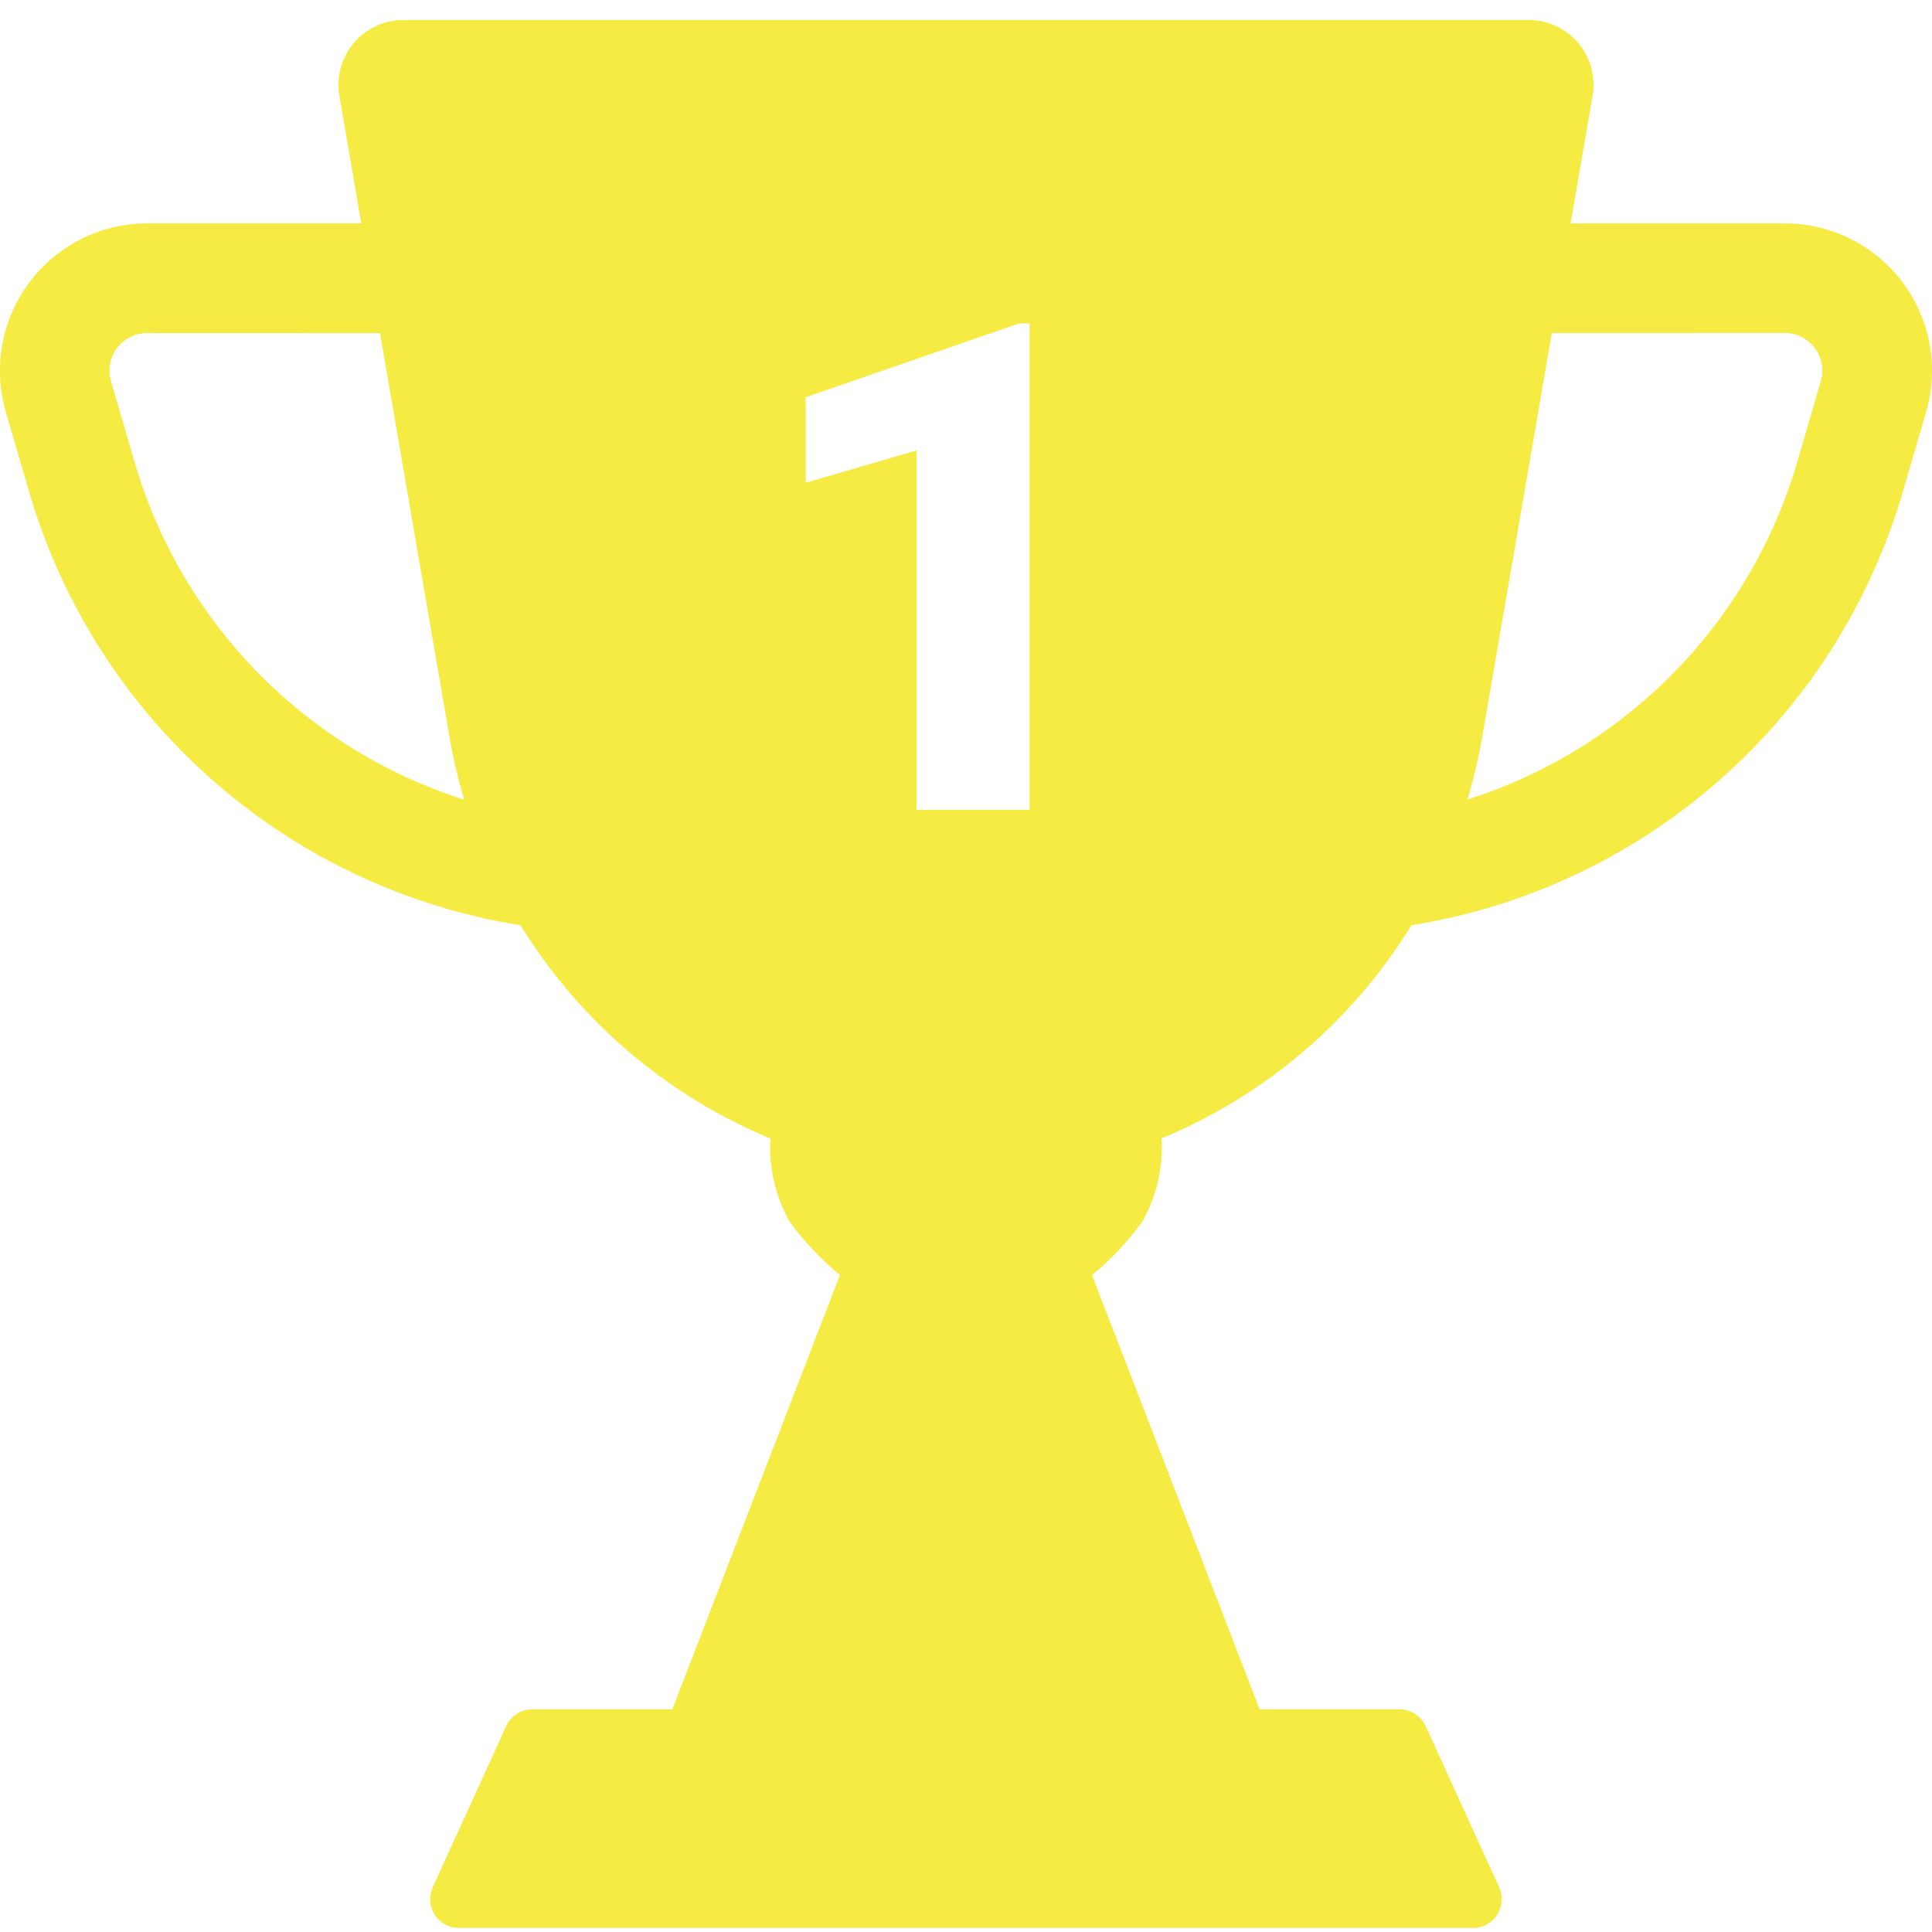<svg xmlns="http://www.w3.org/2000/svg" xmlns:xlink="http://www.w3.org/1999/xlink" width="96" height="96" viewBox="0 0 96 96">
  <defs>
    <clipPath id="clip-ic_cup1">
      <rect width="96" height="96"/>
    </clipPath>
  </defs>
  <g id="ic_cup1" clip-path="url(#clip-ic_cup1)">
    <path id="Subtraction_3" data-name="Subtraction 3" d="M16238.192,6550.9H16187.8a1.429,1.429,0,0,1-1.2-.653,1.445,1.445,0,0,1-.1-1.367l3.652-8.011a1.433,1.433,0,0,1,1.3-.833h6.954l8.33-21.581a14.259,14.259,0,0,1-2.519-2.681,7.58,7.58,0,0,1-.951-3.673c0-.073,0-.146.009-.216l0-.029c0-.06.008-.122.01-.184a26.445,26.445,0,0,1-12.418-10.594,30.451,30.451,0,0,1-24.377-21.393l-1.2-4.11a7.323,7.323,0,0,1,7.027-9.374h10.635l-1.09-6.334a3.228,3.228,0,0,1,3.18-3.771h55.91a3.221,3.221,0,0,1,3.18,3.771l-1.09,6.334h10.674a7.319,7.319,0,0,1,6.989,9.374l-1.2,4.11a30.448,30.448,0,0,1-24.376,21.393,26.466,26.466,0,0,1-12.419,10.594c0,.059.006.118.01.184l0,.029c0,.07.009.143.009.216a7.572,7.572,0,0,1-.951,3.673,14.14,14.14,0,0,1-2.518,2.681l8.329,21.581h6.95a1.435,1.435,0,0,1,1.3.833l3.652,8.011a1.445,1.445,0,0,1-.1,1.367A1.417,1.417,0,0,1,16238.192,6550.9Zm-27.645-73.418h0v17.861h5.611v-24.172h-.515l-10.61,3.669v4.249l5.513-1.607Zm-38.231-5.832a1.872,1.872,0,0,0-1.8,2.4l1.2,4.11a24.923,24.923,0,0,0,16.353,16.675,25.893,25.893,0,0,1-.73-3.081l-3.457-20.1Zm69.79,0-3.461,20.1a26.721,26.721,0,0,1-.73,3.081,24.937,24.937,0,0,0,16.357-16.675l1.2-4.11a1.872,1.872,0,0,0-1.795-2.4Z" transform="translate(-16164.999 -6455.101)" fill="#f5eb42"/>
  </g>
</svg>
